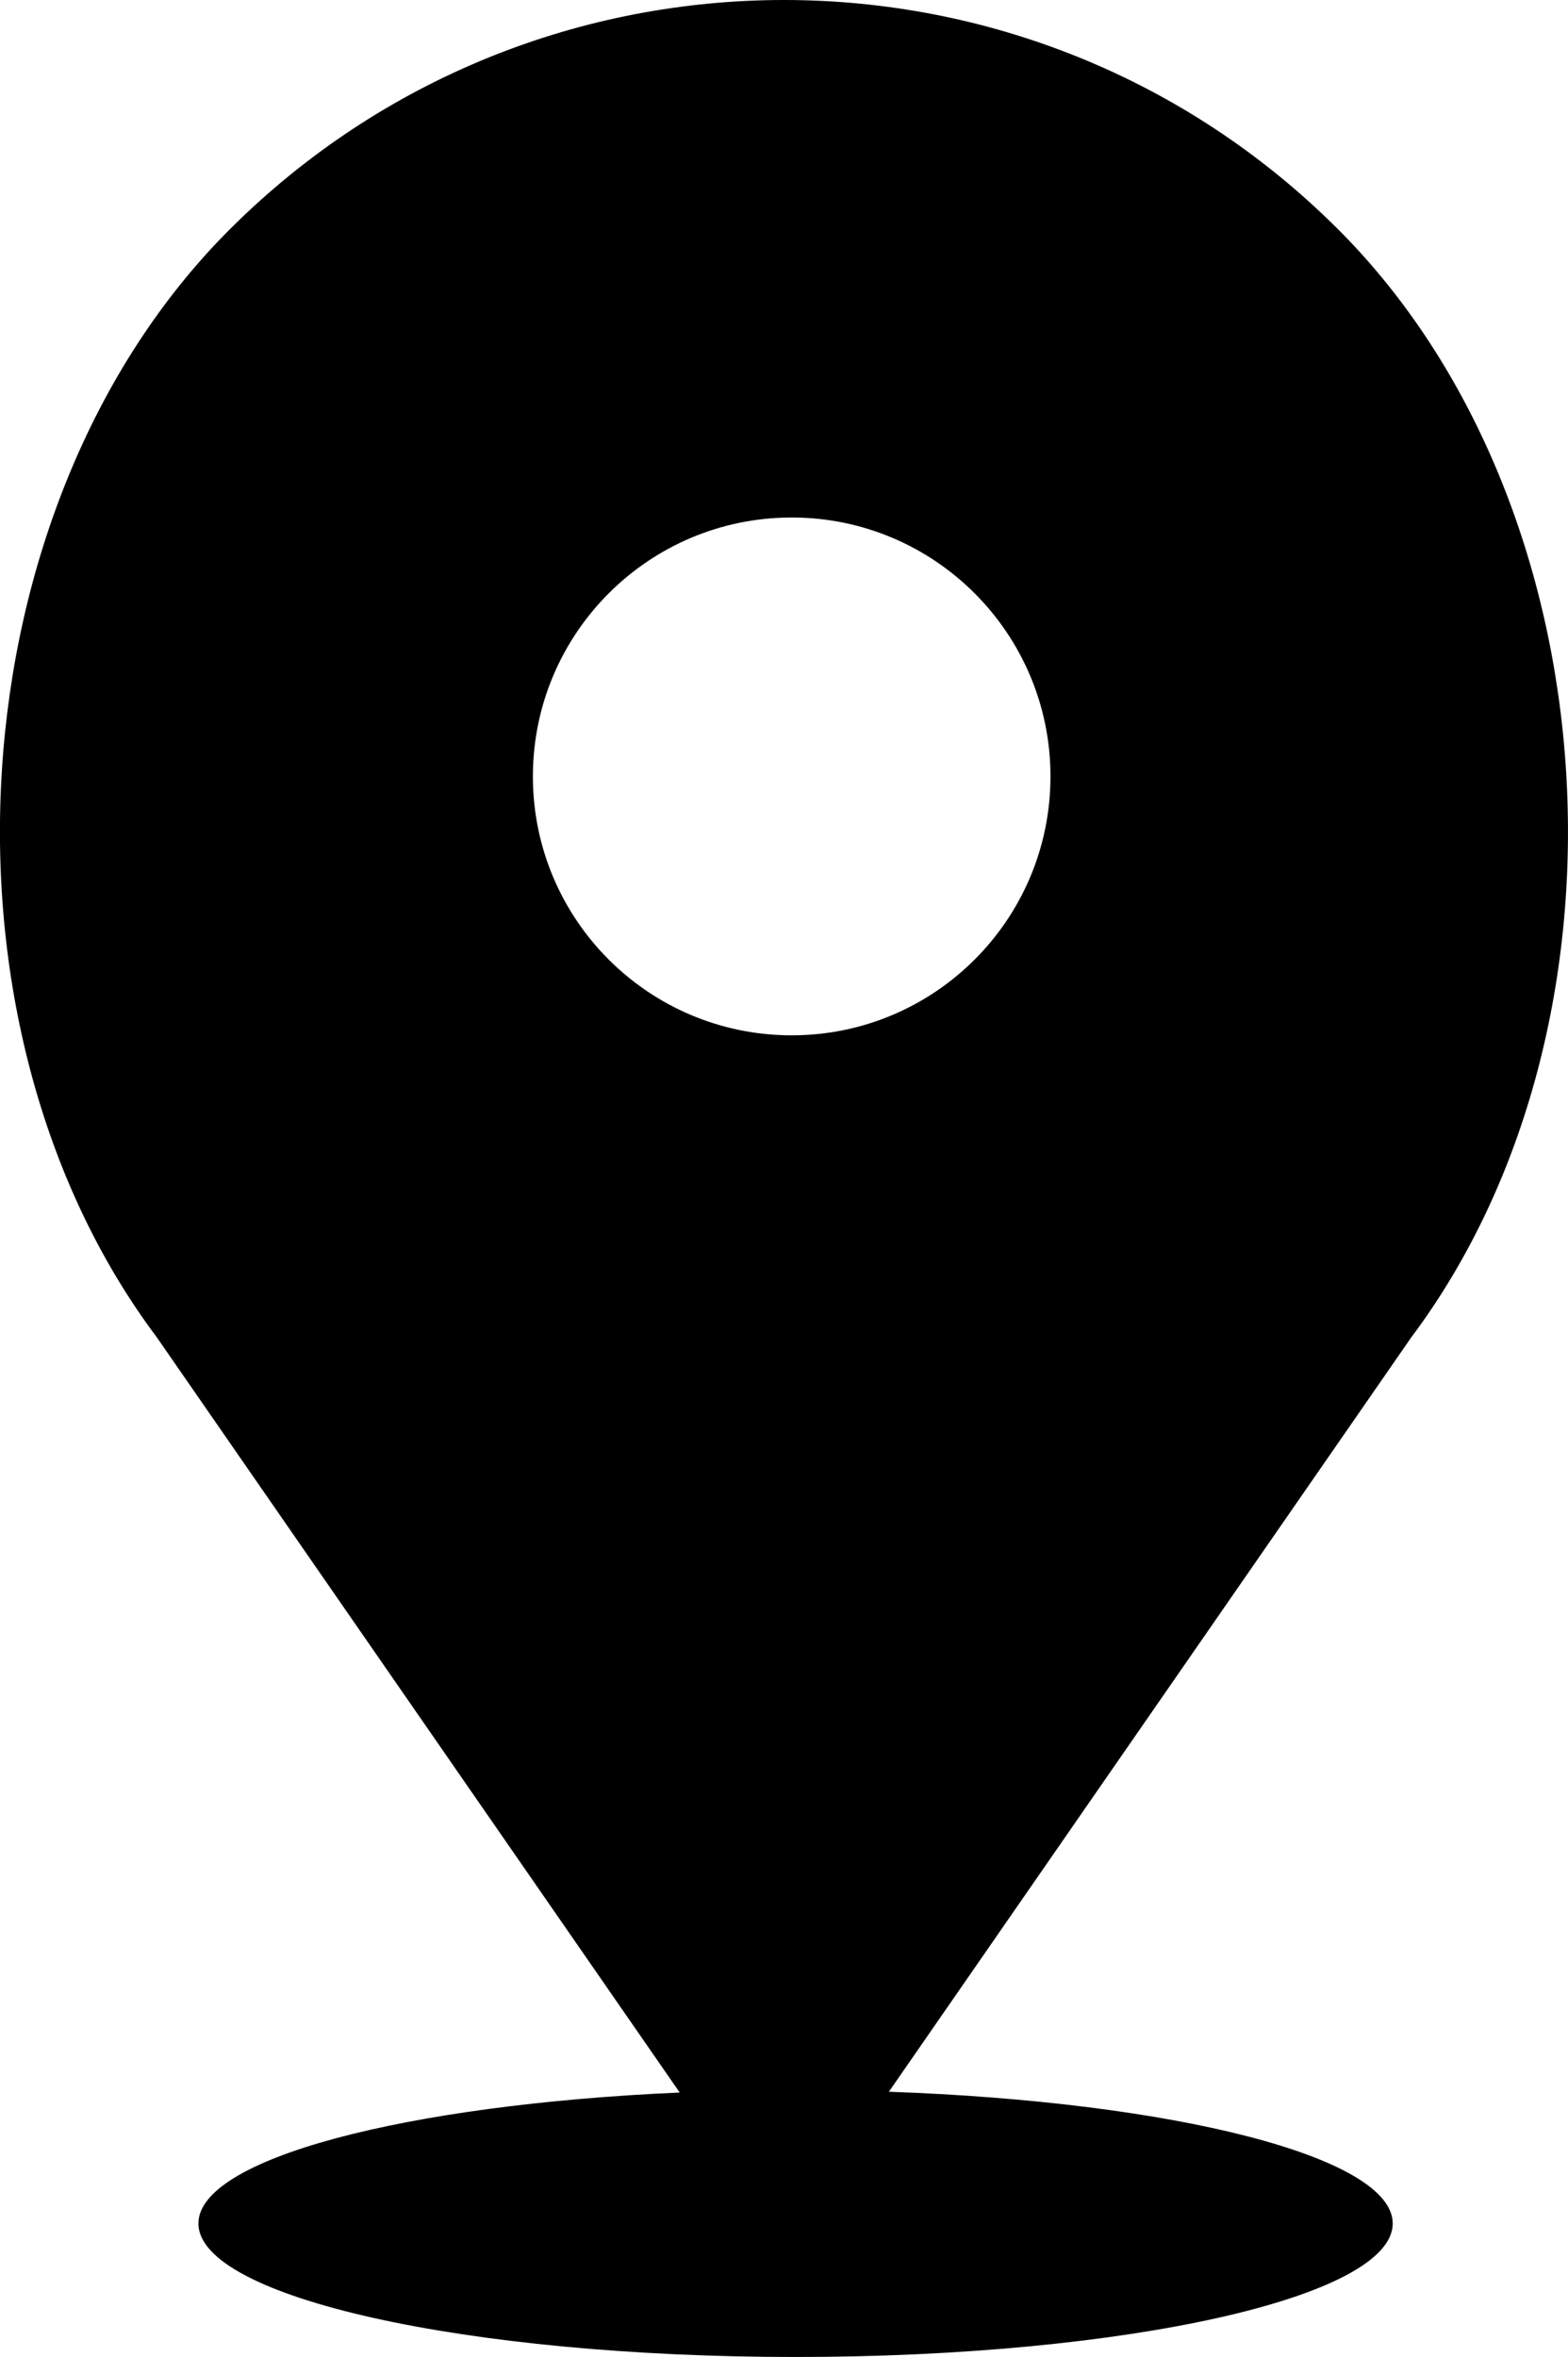 <!-- Generator: Adobe Illustrator 22.1.0, SVG Export Plug-In  -->
<svg version="1.1"
	 xmlns="http://www.w3.org/2000/svg" xmlns:xlink="http://www.w3.org/1999/xlink" xmlns:a="http://ns.adobe.com/AdobeSVGViewerExtensions/3.0/"
	 x="0px" y="0px" width="30.11px" height="45.249px" viewBox="0 0 30.11 45.249" style="enable-background:new 0 0 30.11 45.249;"
	 xml:space="preserve">
<defs>
</defs>
<path d="M25.7,4.407c-5.879-5.876-15.411-5.876-21.292,0c-5.298,5.298-5.893,15.275-1.396,21.268l10.04,14.497
	c-5.267,0.232-9.242,1.268-9.242,2.514c0,1.416,5.134,2.563,11.467,2.563s11.467-1.147,11.467-2.563
	c0-1.279-4.195-2.336-9.675-2.529L27.1,25.675C31.593,19.682,30.998,9.705,25.7,4.407z M15.203,19.876
	c-2.747,0-4.97-2.225-4.97-4.97c0-2.743,2.224-4.971,4.97-4.971c2.746,0,4.969,2.228,4.969,4.971
	C20.172,17.652,17.948,19.876,15.203,19.876z"/>
</svg>